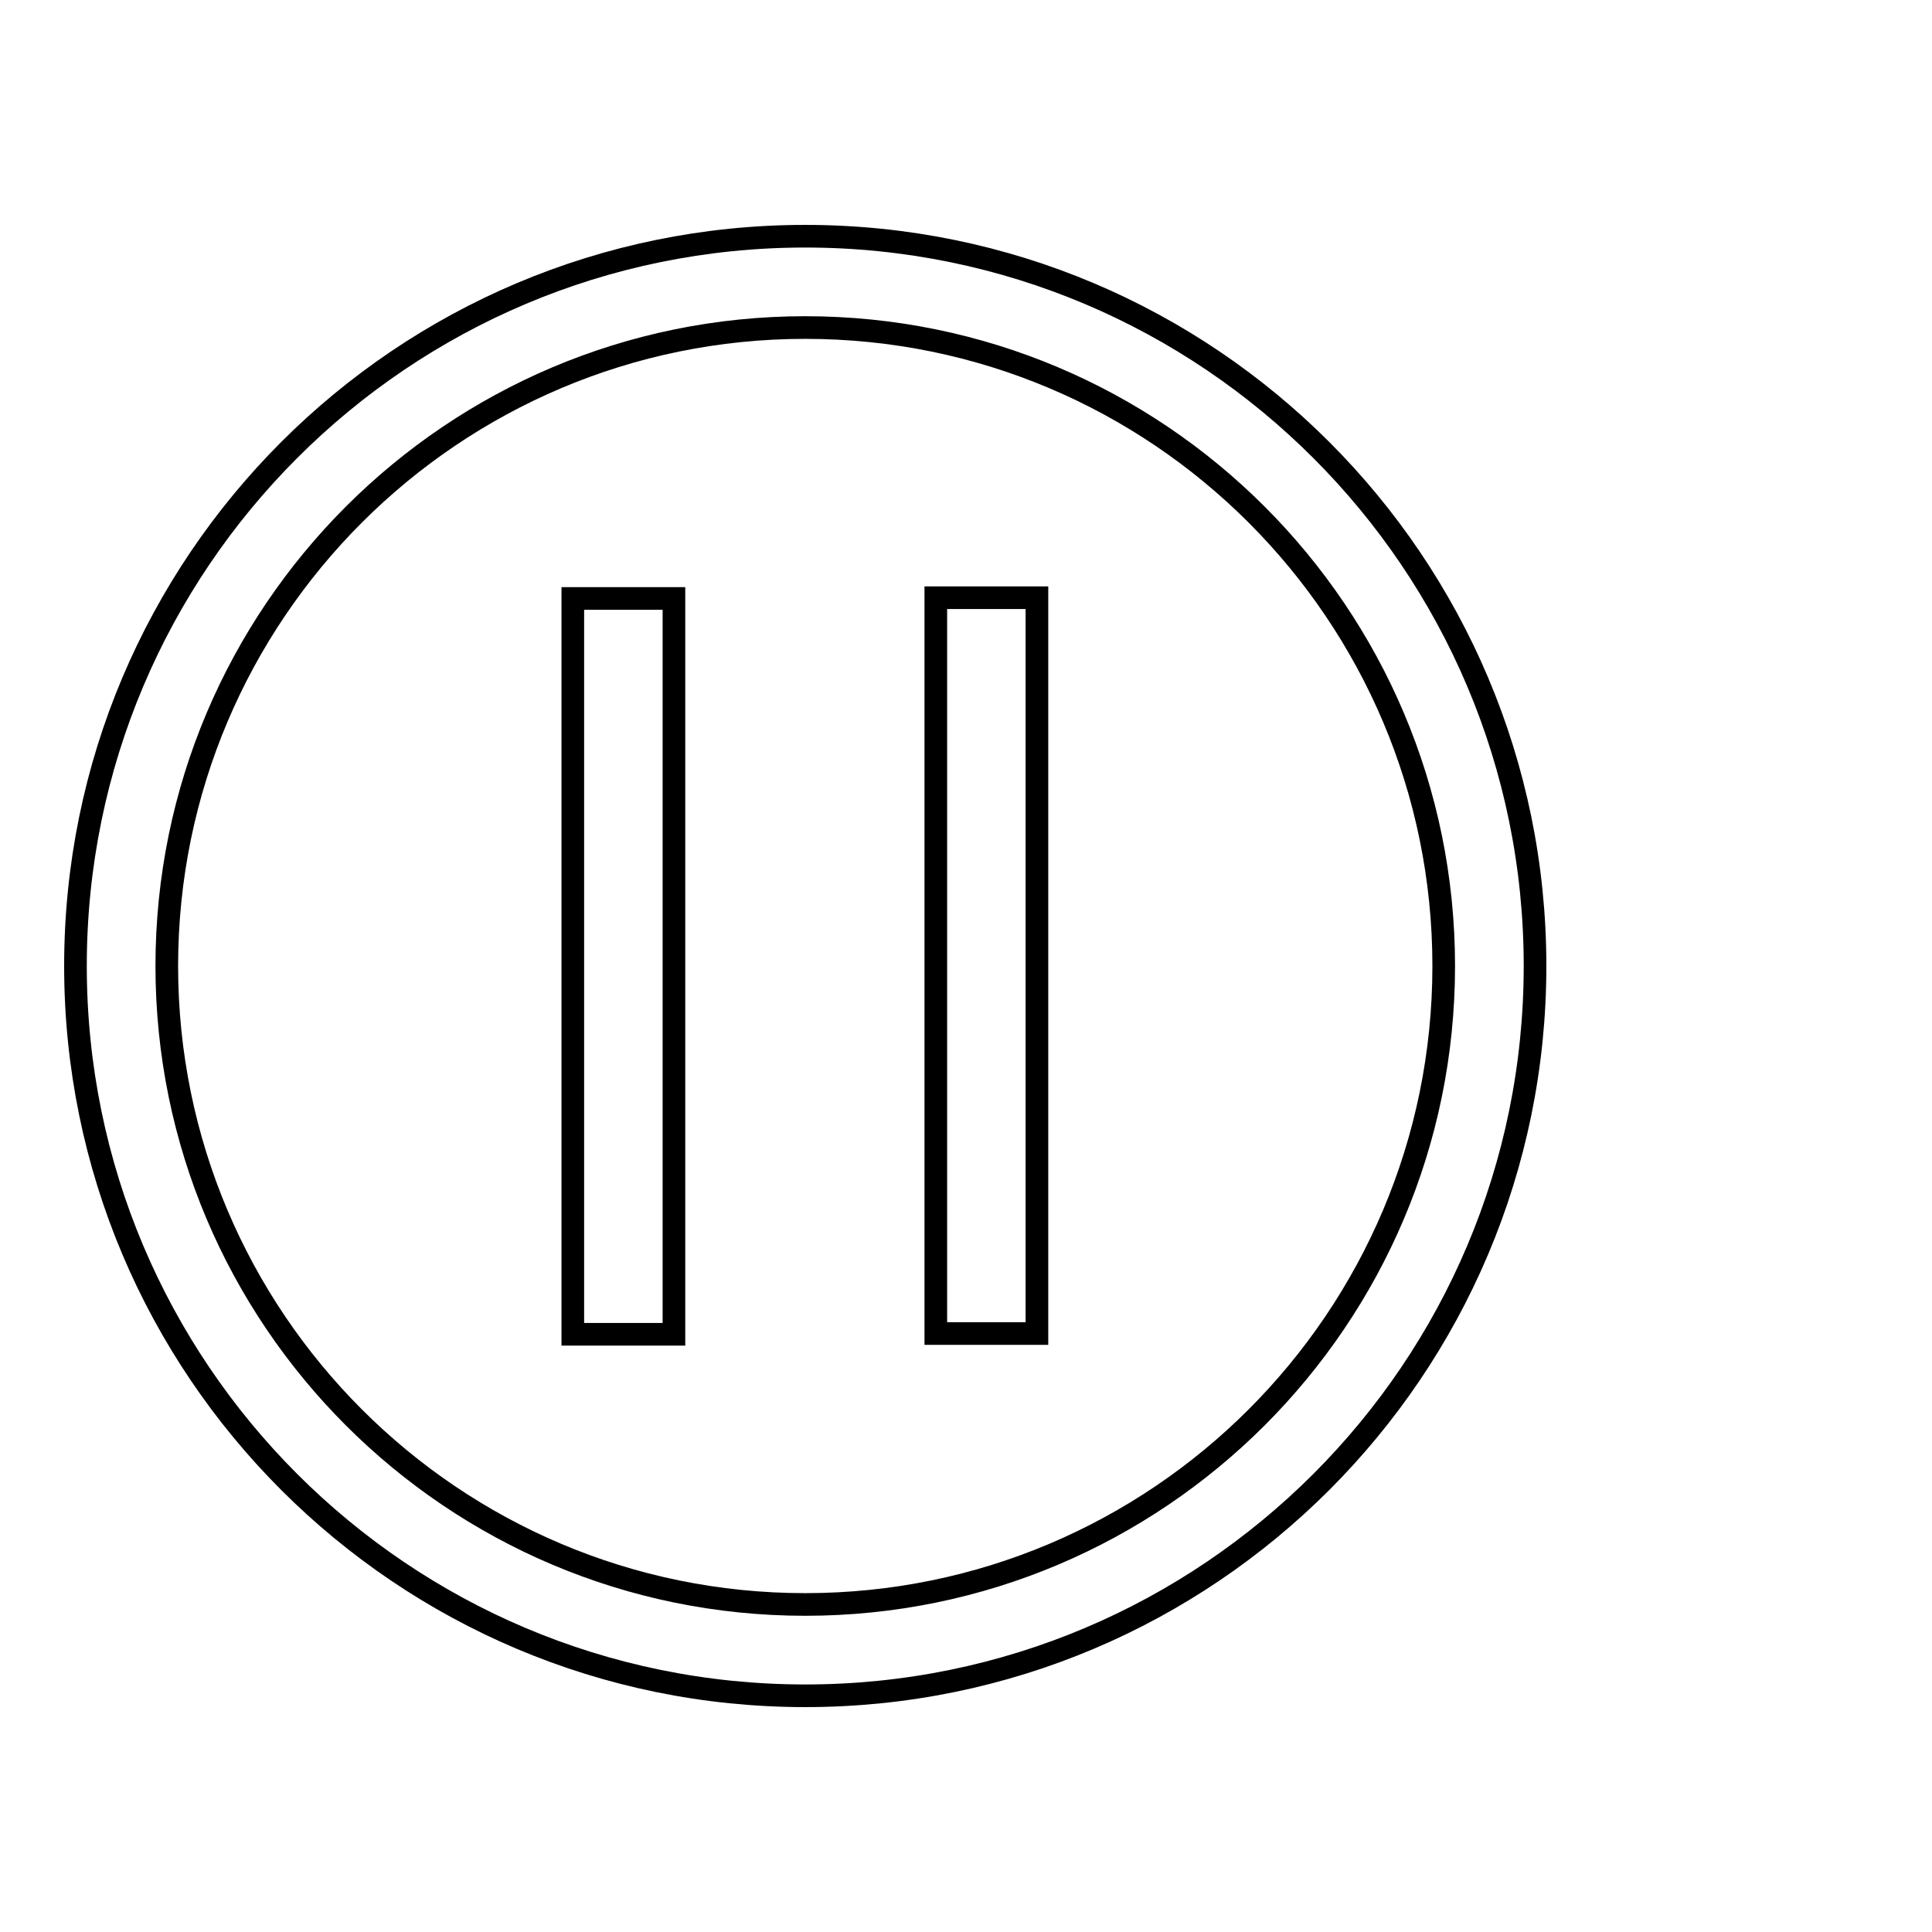 <?xml version="1.0" encoding="utf-8"?>
<!-- Svg Vector Icons : http://www.onlinewebfonts.com/icon -->
<!DOCTYPE svg PUBLIC "-//W3C//DTD SVG 1.1//EN" "http://www.w3.org/Graphics/SVG/1.1/DTD/svg11.dtd">
<svg version="1.1" xmlns="http://www.w3.org/2000/svg" xmlns:xlink="http://www.w3.org/1999/xlink" x="0px" y="0px" viewBox="0 0 256 256" enable-background="new 0 0 256 256" xml:space="preserve">
<g><g><path stroke-width="3" fill-opacity="0" stroke="#000000"  d="M97.8,121.9"/><path stroke-width="3" fill-opacity="0" stroke="#000000"  d="M106.7,31.3C53.3,31.3,10,74.6,10,128c0,53.4,43.3,96.7,96.7,96.7c53.4,0,96.7-43.3,96.7-96.7C203.4,74.6,160.1,31.3,106.7,31.3z M106.7,212.6c-46.7,0-84.6-37.9-84.6-84.6S60,43.4,106.7,43.4s84.6,37.9,84.6,84.6S153.4,212.6,106.7,212.6z"/><path stroke-width="3" fill-opacity="0" stroke="#000000"  d="M75.9,79.3h13.4v97.5H75.9V79.3L75.9,79.3z"/><path stroke-width="3" fill-opacity="0" stroke="#000000"  d="M124,79.2h13.4v97.5H124V79.2z"/><path stroke-width="3" fill-opacity="0" stroke="#000000"  d="M246,59.2"/></g></g>
</svg>